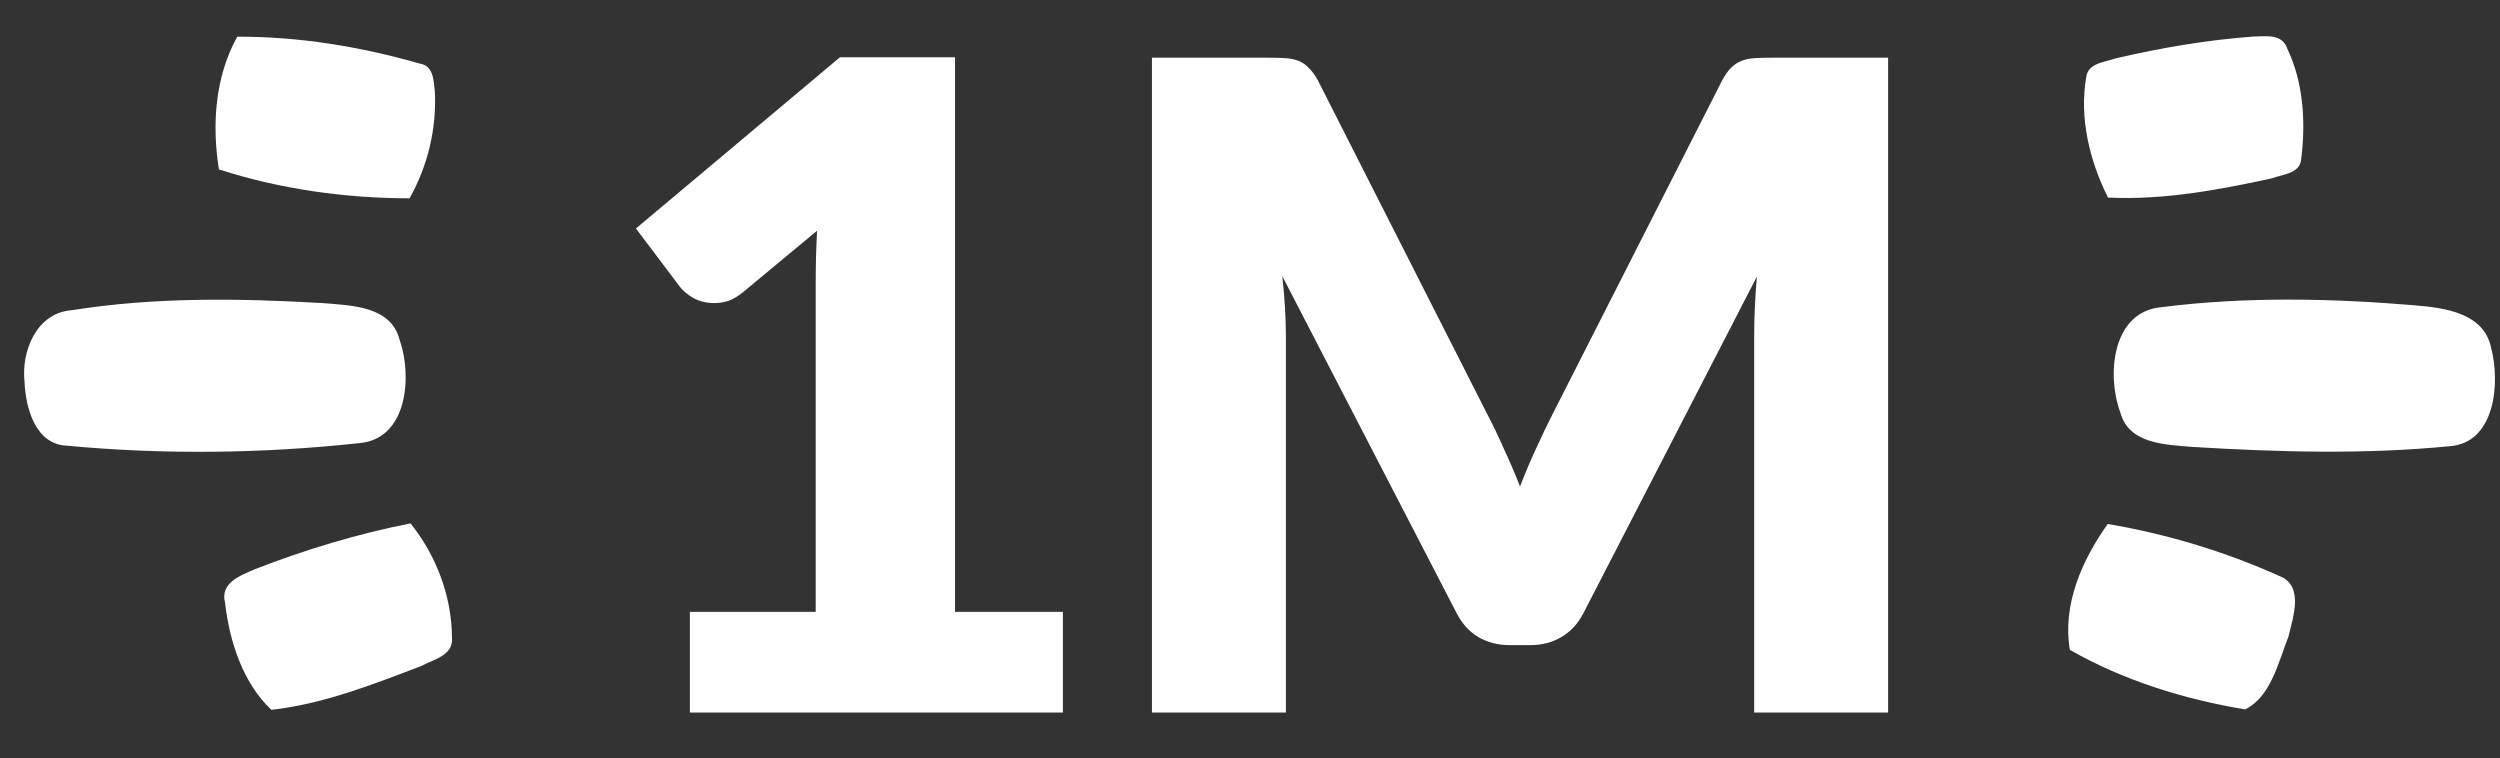 <?xml version="1.0" encoding="UTF-8"?> <svg xmlns="http://www.w3.org/2000/svg" width="89" height="27" viewBox="0 0 89 27" fill="none"><rect x="0" y="0" width="89" height="27" fill="#333333" stroke="none"/><path d="M24.559 21.782H29.039V10.022C29.039 9.446 29.055 8.843 29.087 8.214L26.447 10.406C26.276 10.544 26.105 10.646 25.935 10.71C25.764 10.763 25.599 10.79 25.439 10.79C25.161 10.79 24.911 10.731 24.687 10.614C24.473 10.486 24.313 10.352 24.207 10.214L22.639 8.134L29.903 2.038H33.999V21.782H37.839V25.366H24.559V21.782ZM52.929 14.71C53.142 15.115 53.345 15.536 53.537 15.974C53.74 16.411 53.932 16.859 54.113 17.318C54.294 16.848 54.486 16.395 54.689 15.958C54.892 15.51 55.1 15.078 55.313 14.662L61.297 2.886C61.404 2.683 61.51 2.528 61.617 2.422C61.734 2.304 61.862 2.219 62.001 2.166C62.14 2.112 62.294 2.08 62.465 2.07C62.646 2.059 62.854 2.054 63.089 2.054H67.217V25.366H62.449V11.958C62.449 11.307 62.481 10.603 62.545 9.846L56.369 21.83C56.177 22.203 55.916 22.486 55.585 22.678C55.265 22.87 54.897 22.966 54.481 22.966H53.745C53.329 22.966 52.956 22.87 52.625 22.678C52.305 22.486 52.049 22.203 51.857 21.83L45.649 9.83C45.692 10.203 45.724 10.576 45.745 10.95C45.766 11.312 45.777 11.648 45.777 11.958V25.366H41.009V2.054H45.137C45.372 2.054 45.574 2.059 45.745 2.07C45.926 2.08 46.086 2.112 46.225 2.166C46.364 2.219 46.486 2.304 46.593 2.422C46.71 2.528 46.822 2.683 46.929 2.886L52.929 14.71Z" fill="white"></path><path d="M7.793 6.031C7.541 4.437 7.653 2.74 8.445 1.307C10.637 1.298 12.835 1.659 14.939 2.263C15.425 2.333 15.437 2.849 15.479 3.238C15.552 4.568 15.231 5.9 14.581 7.06C12.289 7.057 9.978 6.735 7.793 6.031Z" fill="white"></path><path d="M75.327 2.075C76.936 1.702 78.569 1.423 80.218 1.301C80.658 1.298 81.247 1.189 81.426 1.729C82.003 2.934 82.088 4.343 81.924 5.652C81.891 6.186 81.256 6.204 80.876 6.35C78.964 6.763 77.009 7.13 75.044 7.033C74.392 5.724 74.021 4.222 74.267 2.761C74.322 2.233 74.938 2.218 75.327 2.075Z" fill="white"></path><path d="M2.556 11.043C5.51 10.573 8.527 10.618 11.508 10.791C12.507 10.877 13.919 10.889 14.226 12.097C14.678 13.375 14.517 15.61 12.814 15.773C9.359 16.147 5.846 16.192 2.386 15.867C1.256 15.825 0.913 14.52 0.874 13.597C0.752 12.498 1.302 11.134 2.556 11.043Z" fill="white"></path><path d="M76.933 10.937C79.935 10.555 82.99 10.618 86.004 10.873C87.043 10.961 88.424 11.144 88.682 12.376C89.013 13.612 88.84 15.774 87.2 15.886C84.161 16.183 81.095 16.095 78.05 15.91C77.106 15.828 75.788 15.816 75.485 14.687C74.993 13.372 75.178 11.104 76.933 10.937Z" fill="white"></path><path d="M9.08 20.261C10.874 19.565 12.723 19.004 14.614 18.633C15.534 19.775 16.084 21.232 16.09 22.701C16.148 23.342 15.425 23.476 14.991 23.712C13.263 24.371 11.509 25.063 9.66 25.27C8.637 24.301 8.169 22.823 8.011 21.454C7.829 20.743 8.567 20.485 9.08 20.261Z" fill="white"></path><path d="M75.035 18.654C77.13 19.009 79.195 19.629 81.132 20.5C82.039 20.837 81.632 21.976 81.466 22.671C81.11 23.573 80.837 24.814 79.926 25.254C77.768 24.899 75.588 24.222 73.688 23.135C73.411 21.541 74.122 19.932 75.035 18.654Z" fill="white"></path></svg> 